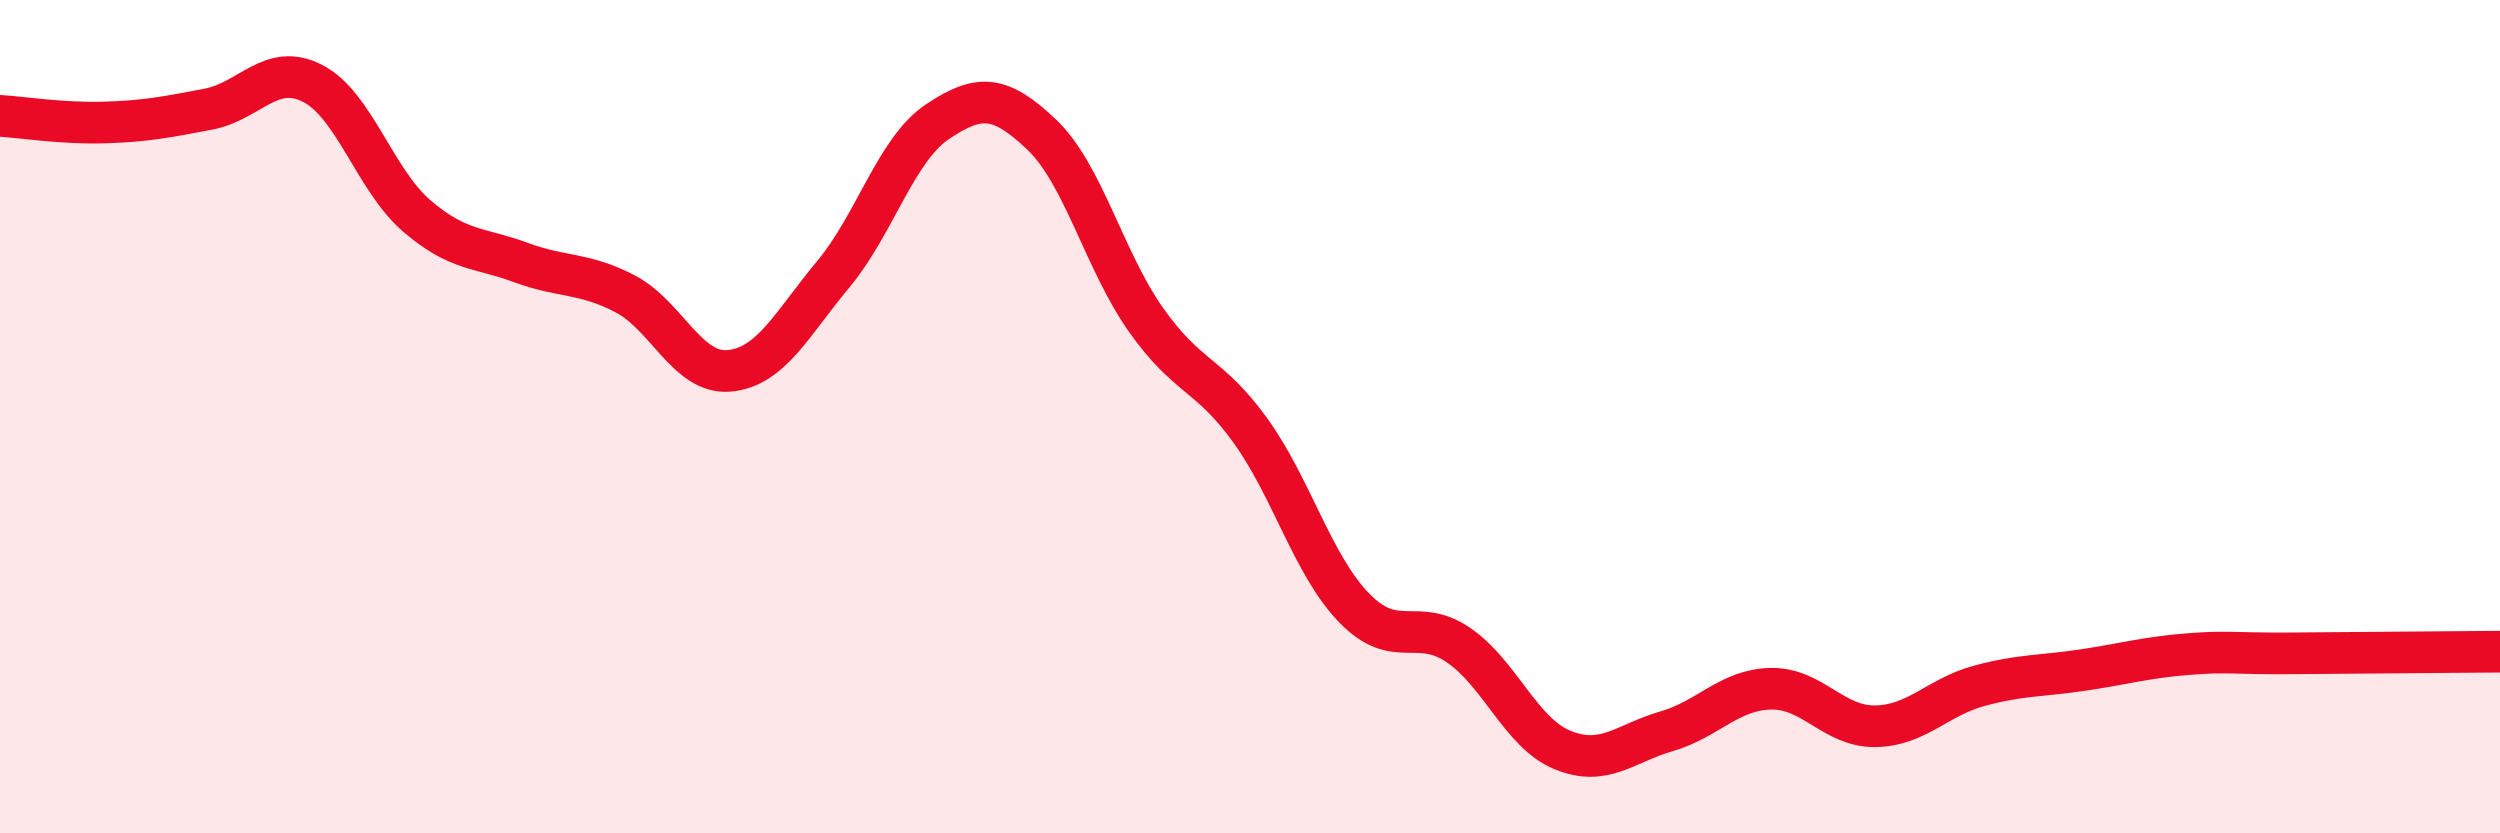 
    <svg width="60" height="20" viewBox="0 0 60 20" xmlns="http://www.w3.org/2000/svg">
      <path
        d="M 0,2.78 C 0.5,2.81 1.5,2.97 2.5,2.94 C 3.5,2.91 4,2.81 5,2.62 C 6,2.43 6.5,1.49 7.5,2 C 8.5,2.51 9,4.32 10,5.18 C 11,6.04 11.5,5.93 12.5,6.3 C 13.5,6.67 14,6.53 15,7.05 C 16,7.57 16.5,8.99 17.5,8.9 C 18.5,8.81 19,7.78 20,6.58 C 21,5.38 21.5,3.59 22.5,2.92 C 23.5,2.25 24,2.28 25,3.23 C 26,4.18 26.5,6.25 27.5,7.67 C 28.5,9.09 29,8.94 30,10.32 C 31,11.7 31.5,13.56 32.5,14.59 C 33.5,15.62 34,14.8 35,15.48 C 36,16.16 36.5,17.59 37.5,18 C 38.5,18.41 39,17.84 40,17.55 C 41,17.26 41.5,16.55 42.5,16.53 C 43.5,16.51 44,17.44 45,17.43 C 46,17.42 46.5,16.73 47.5,16.46 C 48.5,16.19 49,16.23 50,16.08 C 51,15.93 51.5,15.78 52.5,15.7 C 53.5,15.62 53.5,15.69 55,15.68 C 56.5,15.67 59,15.65 60,15.64L60 20L0 20Z"
        fill="#EB0A25"
        opacity="0.1"
        stroke-linecap="round"
        stroke-linejoin="round"
      />
      <path
        d="M 0,2.78 C 0.5,2.81 1.5,2.97 2.5,2.94 C 3.5,2.91 4,2.81 5,2.62 C 6,2.43 6.5,1.49 7.5,2 C 8.5,2.51 9,4.32 10,5.18 C 11,6.04 11.5,5.93 12.5,6.3 C 13.5,6.67 14,6.53 15,7.05 C 16,7.57 16.5,8.99 17.5,8.9 C 18.5,8.81 19,7.78 20,6.58 C 21,5.38 21.5,3.59 22.5,2.92 C 23.5,2.25 24,2.28 25,3.23 C 26,4.18 26.5,6.25 27.5,7.67 C 28.5,9.09 29,8.94 30,10.32 C 31,11.7 31.5,13.56 32.5,14.59 C 33.5,15.62 34,14.8 35,15.48 C 36,16.16 36.5,17.59 37.5,18 C 38.5,18.41 39,17.84 40,17.55 C 41,17.26 41.5,16.55 42.5,16.53 C 43.5,16.51 44,17.44 45,17.43 C 46,17.42 46.5,16.73 47.5,16.46 C 48.5,16.19 49,16.23 50,16.08 C 51,15.93 51.5,15.78 52.5,15.7 C 53.5,15.62 53.5,15.69 55,15.68 C 56.5,15.67 59,15.65 60,15.64"
        stroke="#EB0A25"
        stroke-width="1"
        fill="none"
        stroke-linecap="round"
        stroke-linejoin="round"
      />
    </svg>
  